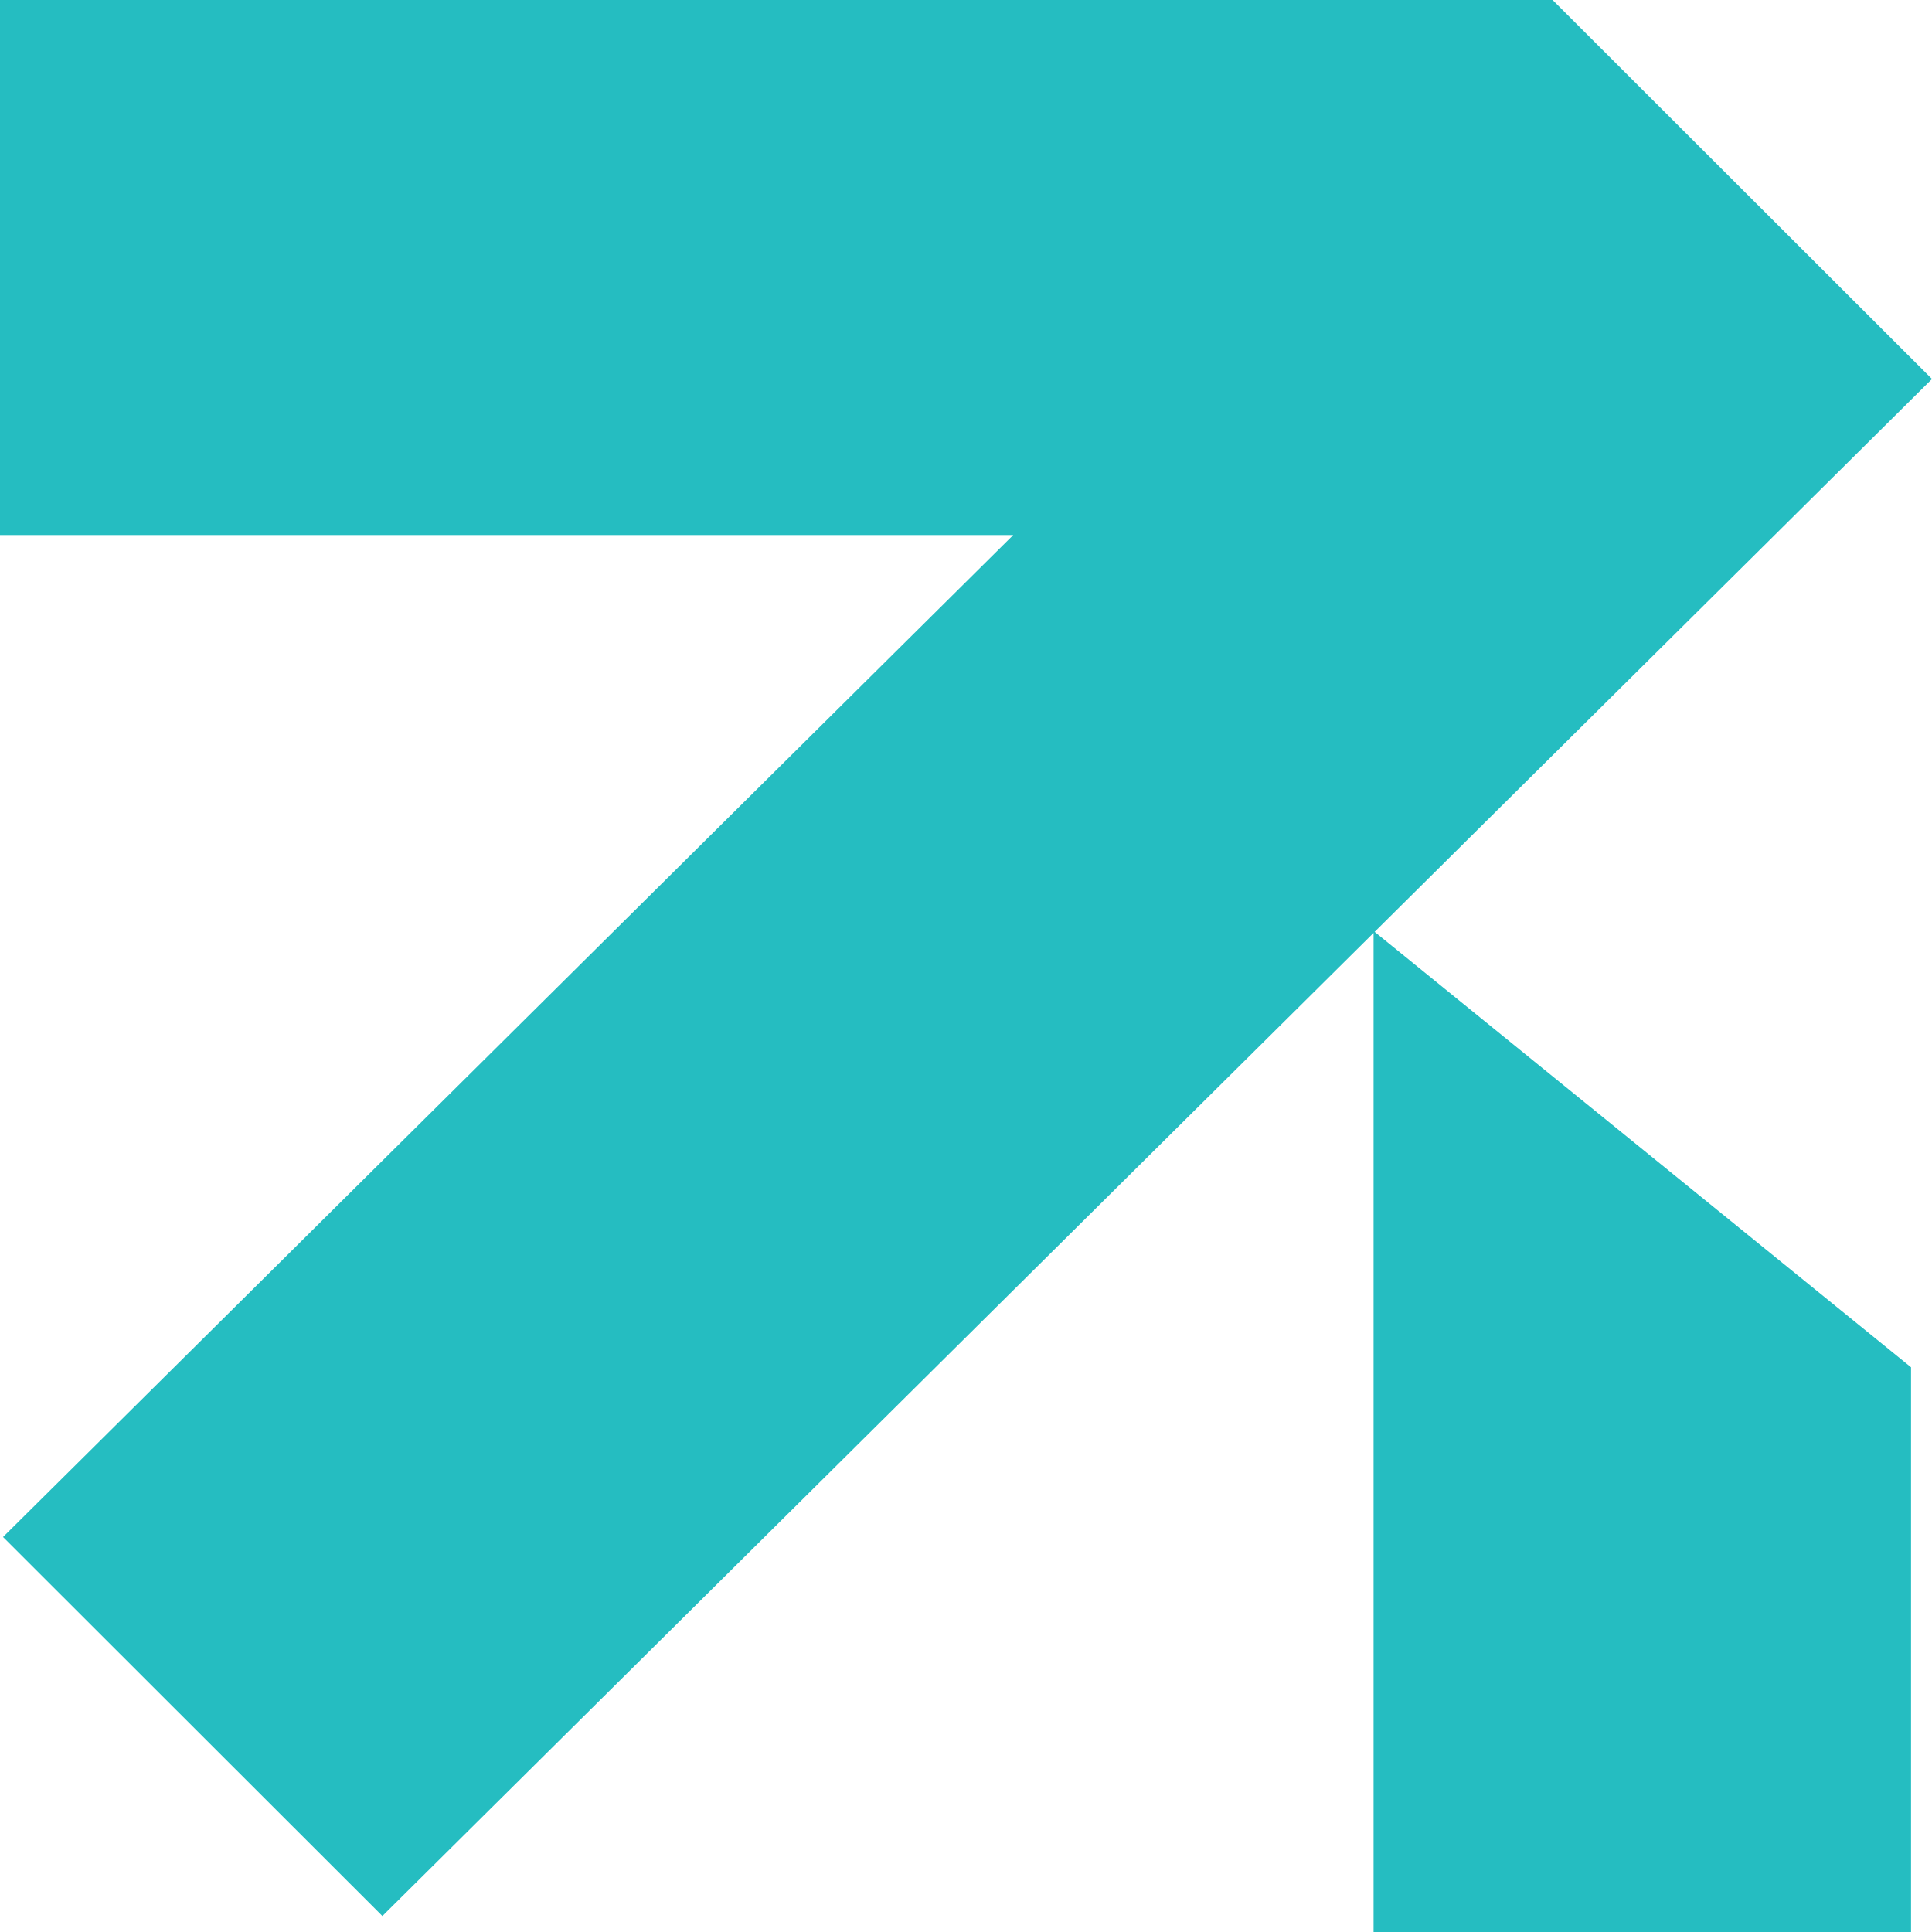 <?xml version="1.0" encoding="UTF-8"?> <svg xmlns="http://www.w3.org/2000/svg" width="40" height="40" viewBox="0 0 40 40" fill="none"><g clip-path="url(#clip0_121_289)"><path fill-rule="evenodd" clip-rule="evenodd" d="M0 0H32.146V0.001L40 7.847L28.46 19.293L39.566 28.308V40H28.438V19.315L7.917 39.669L0.063 31.822L20.978 11.077H0V0Z" fill="#25BDC1"></path></g><defs><clipPath id="clip0_121_289"><rect width="40" height="40" fill="white"></rect></clipPath></defs></svg> 